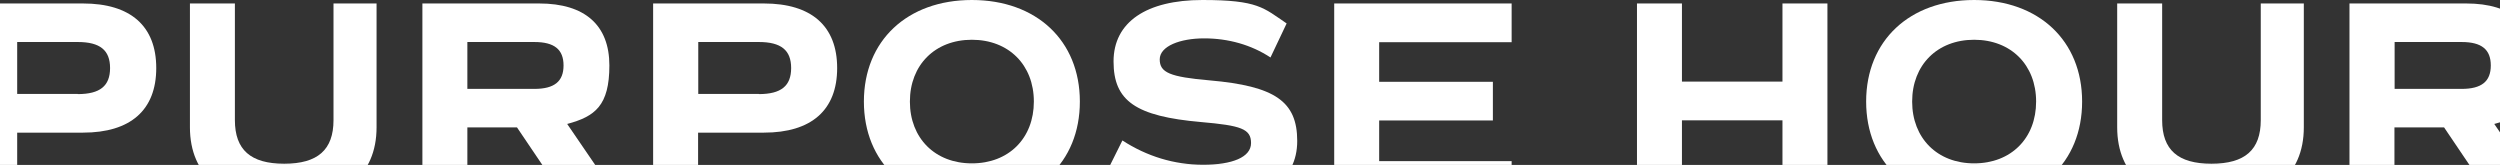 <svg xmlns="http://www.w3.org/2000/svg" id="Layer_1" viewBox="0 0 1440 95"><rect x="0" y="0" width="1440" height="95" fill="#333333" stroke="none"/><defs><style>      .st0 {        fill: #fff;      }    </style></defs><path class="st0" d="M1466.5,115h-30.6l-28.1-41.6h-28.6v41.6h-25.9V2h67.3c26.3,0,40.4,12.5,40.4,35.7s-8.3,29.4-24.3,33.7l29.8,43.6h0ZM1379.3,24.3v26.9h38.6c11.5,0,16.8-4.3,16.8-13.5s-5.3-13.5-16.8-13.5h-38.6v.1Z"></path><path class="st0" d="M1273.2,117c-34.4,0-53.7-15.8-53.7-43.7V2h25.9v67.2c0,17.1,9.1,25.1,28.4,25.1s28.4-8,28.4-25.1V2h24.8v71.3c0,27.9-19.4,43.7-53.9,43.7h.1Z"></path><path class="st0" d="M1137.1,117c-37.2,0-62.2-23.4-62.2-58.5S1099.9,0,1137.1,0s62.2,23.4,62.2,58.5-24.9,58.5-62.2,58.5ZM1137.1,94.1c21.3,0,35.7-14.5,35.7-35.6s-14.5-35.6-35.7-35.6-35.7,14.5-35.7,35.6,14.5,35.6,35.7,35.6Z"></path><path class="st0" d="M1026.7,2h25.9v113h-25.9v-45.7h-57.9v45.7h-25.9V2h25.9v45h57.9V2Z"></path><path class="st0" d="M870.7,24.3h-76.3v22.8h65.5v22.3h-65.5v23.4h76.3v22.3h-102.2V2h102.2v22.3Z"></path><path class="st0" d="M693.6,117c-22.8,0-41.2-5.2-57.2-15.8l10.1-20.3c14,9.1,29.8,14,46.5,14s27.6-4.3,27.6-12.5-5.8-10.1-28.8-12.1c-37.6-3.3-50.4-12.1-50.4-34.9S660.5,0,692.6,0s35.2,4.5,48.5,13.5l-9.3,19.6c-11.1-7.3-24.3-11-38.2-11s-25.6,4.5-25.6,12.1,5.8,10.1,28.8,12.1c37.6,3.3,50.4,12.1,50.4,34.9s-18.5,35.7-53.5,35.7l-.1.1Z"></path><path class="st0" d="M559.8,117c-37.2,0-62.2-23.4-62.2-58.5S522.6,0,559.8,0s62.2,23.4,62.2,58.5-24.9,58.5-62.2,58.5ZM559.8,94.1c21.3,0,35.7-14.5,35.7-35.6s-14.5-35.6-35.7-35.6-35.7,14.5-35.7,35.6,14.5,35.6,35.7,35.6Z"></path><path class="st0" d="M440,2c27.4,0,42.2,13,42.2,37.2s-14.8,37.2-42.2,37.2h-37.9v38.6h-25.9V2h63.8ZM437.1,54.2c12.8,0,18.6-4.7,18.6-15s-5.8-15-18.6-15h-34.9v29.9h34.9v.1Z"></path><path class="st0" d="M356.5,115h-30.6l-28.1-41.6h-28.6v41.6h-25.9V2h67.3c26.3,0,40.4,12.5,40.4,35.7s-8.3,29.4-24.3,33.7l29.8,43.6h0ZM269.2,24.3v26.9h38.6c11.5,0,16.8-4.3,16.8-13.5s-5.3-13.5-16.8-13.5h-38.6v.1Z"></path><path class="st0" d="M163.1,117c-34.4,0-53.7-15.8-53.7-43.7V2h25.9v67.2c0,17.1,9.1,25.1,28.4,25.1s28.4-8,28.4-25.1V2h24.8v71.3c0,27.9-19.4,43.7-53.9,43.7h.1Z"></path><path class="st0" d="M47.8,2c27.4,0,42.2,13,42.2,37.2s-14.8,37.2-42.2,37.2H9.9v38.6h-25.9V2h63.8ZM44.8,54.2c12.8,0,18.6-4.7,18.6-15s-5.8-15-18.6-15H9.9v29.9h34.9v.1Z"></path></svg>